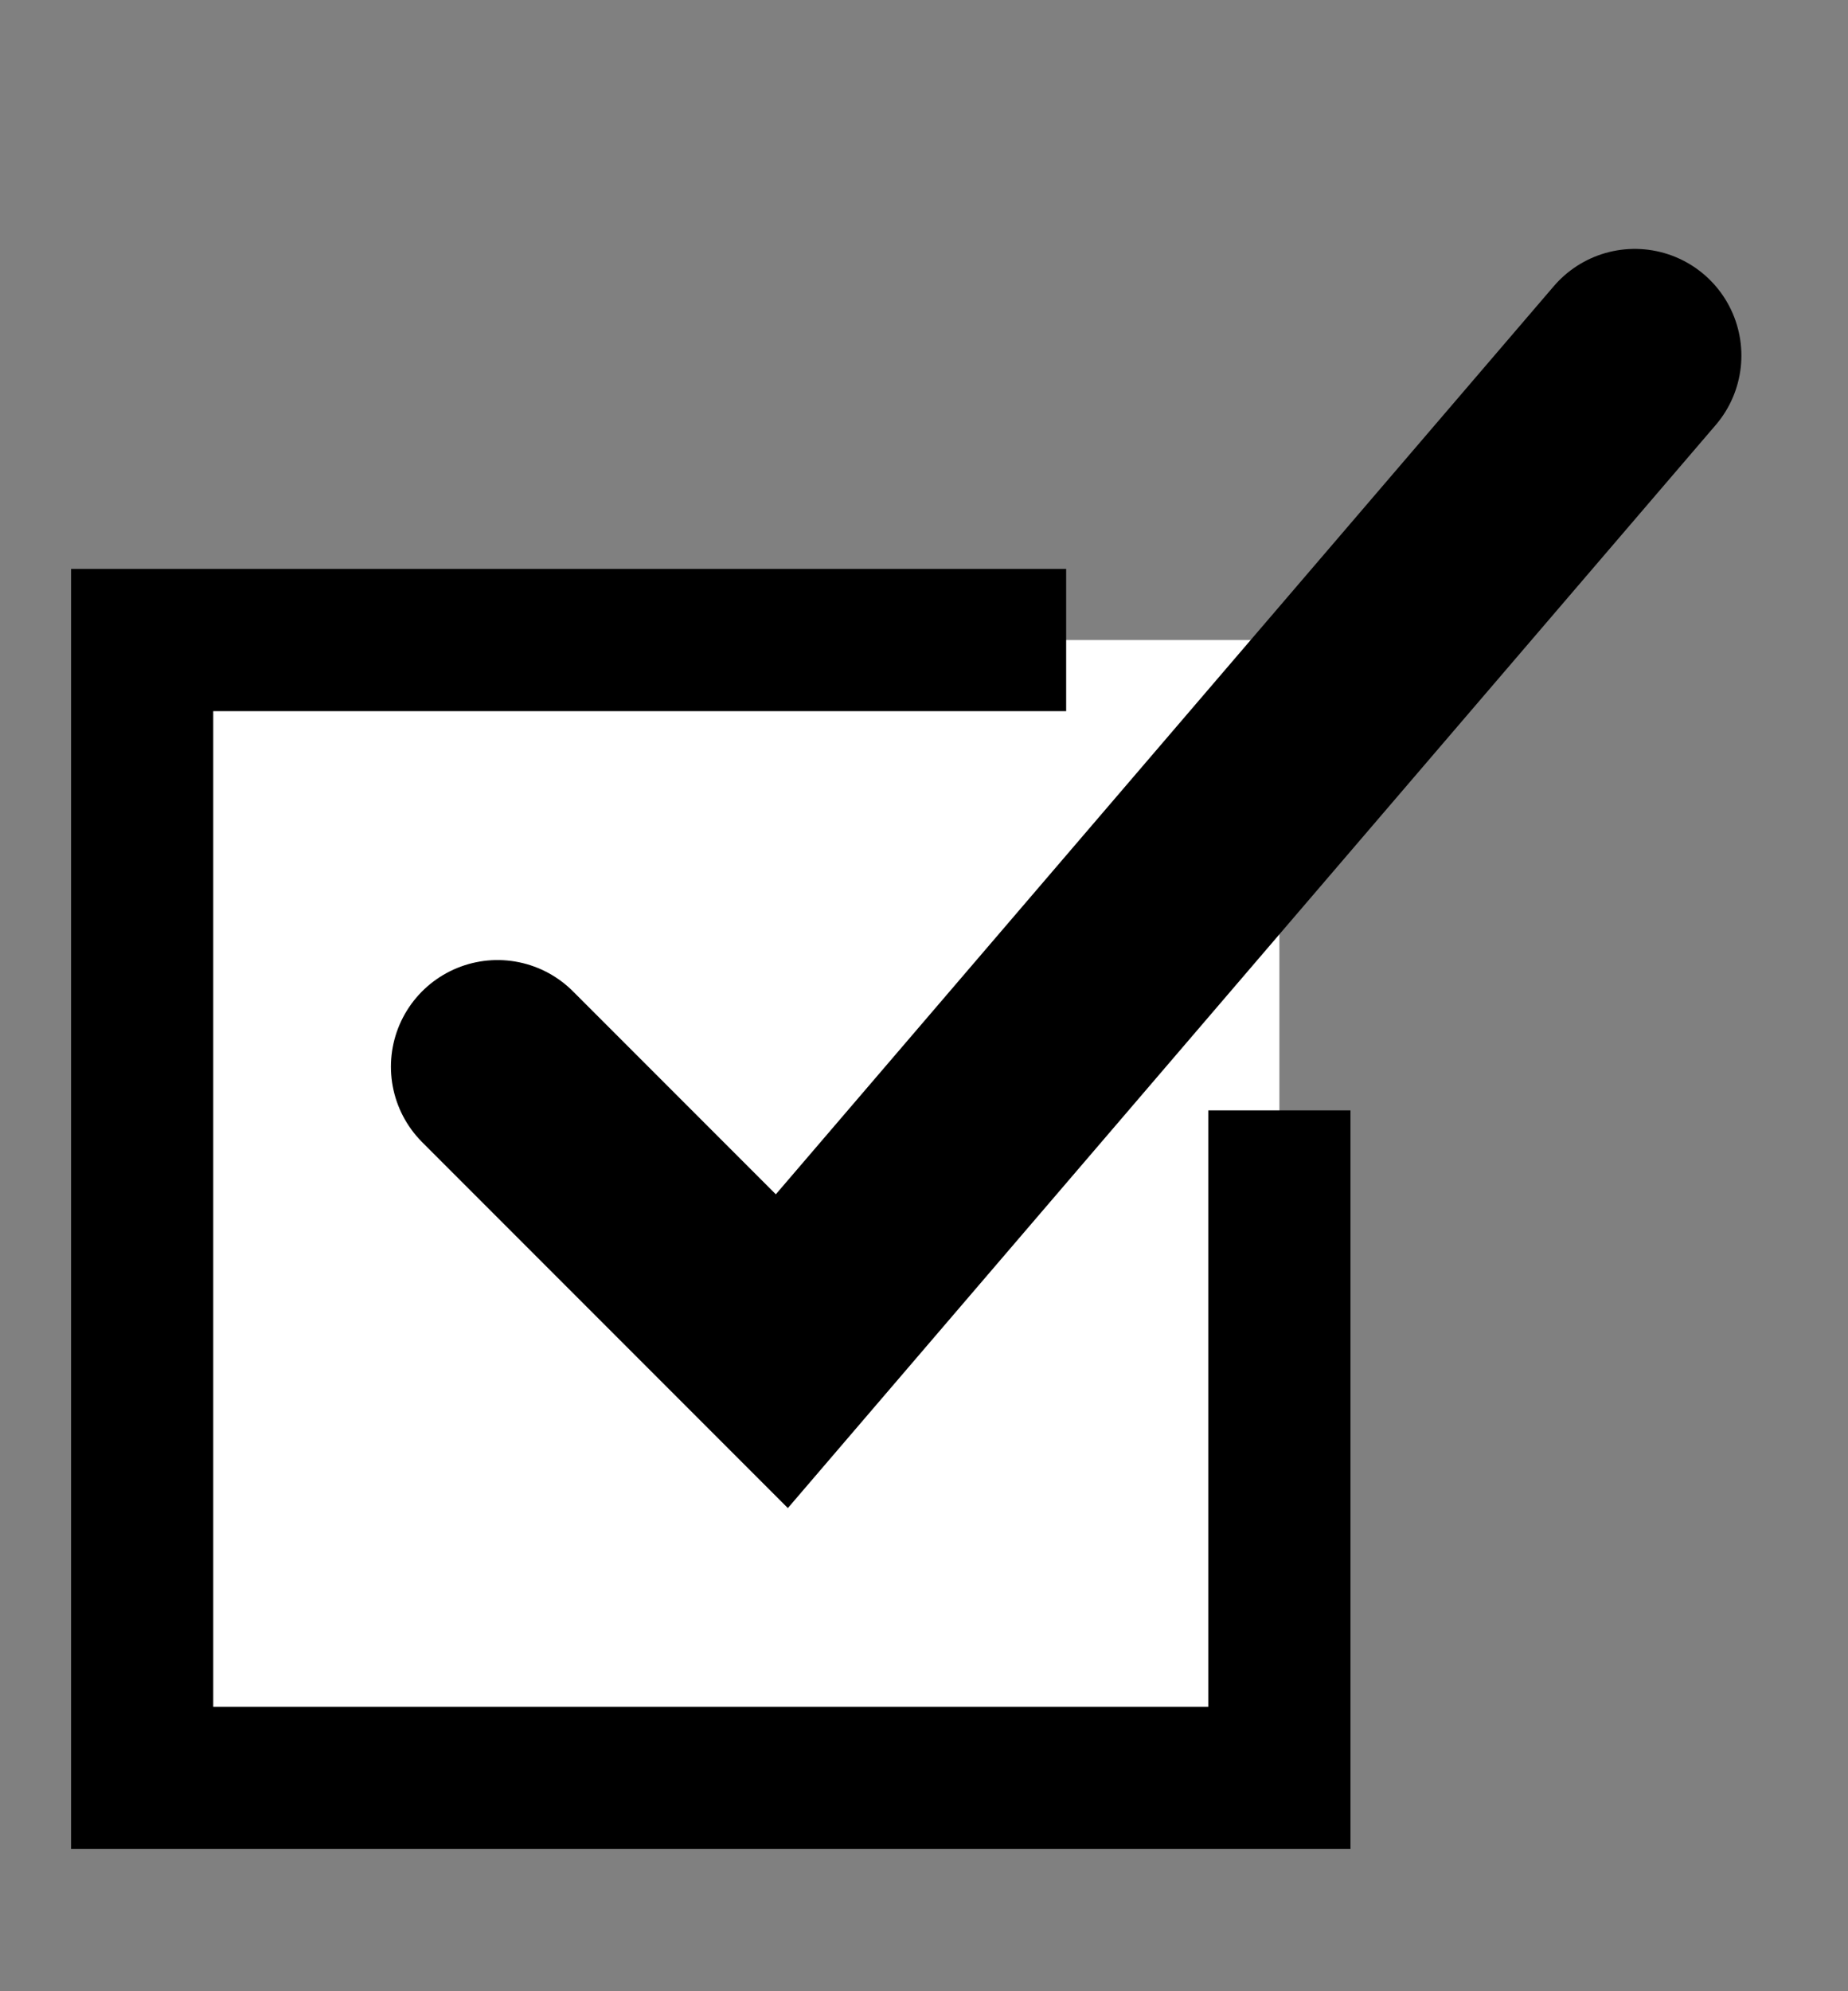 <svg fill="none" height="14" viewBox="0 0 13 14" width="13" xmlns="http://www.w3.org/2000/svg"><rect x="0" y="0" width="13" height="14" fill="#808080" stroke="none"/><path d="m1 4.5h8v8h-8z" fill="#fff"/><g stroke="#000"><path d="m3.5 7.5 2 2 6-7" stroke-linecap="round" stroke-width="1.5"/><path d="m7.5 4.5h-6.5v8h8v-4.693"/></g></svg>
